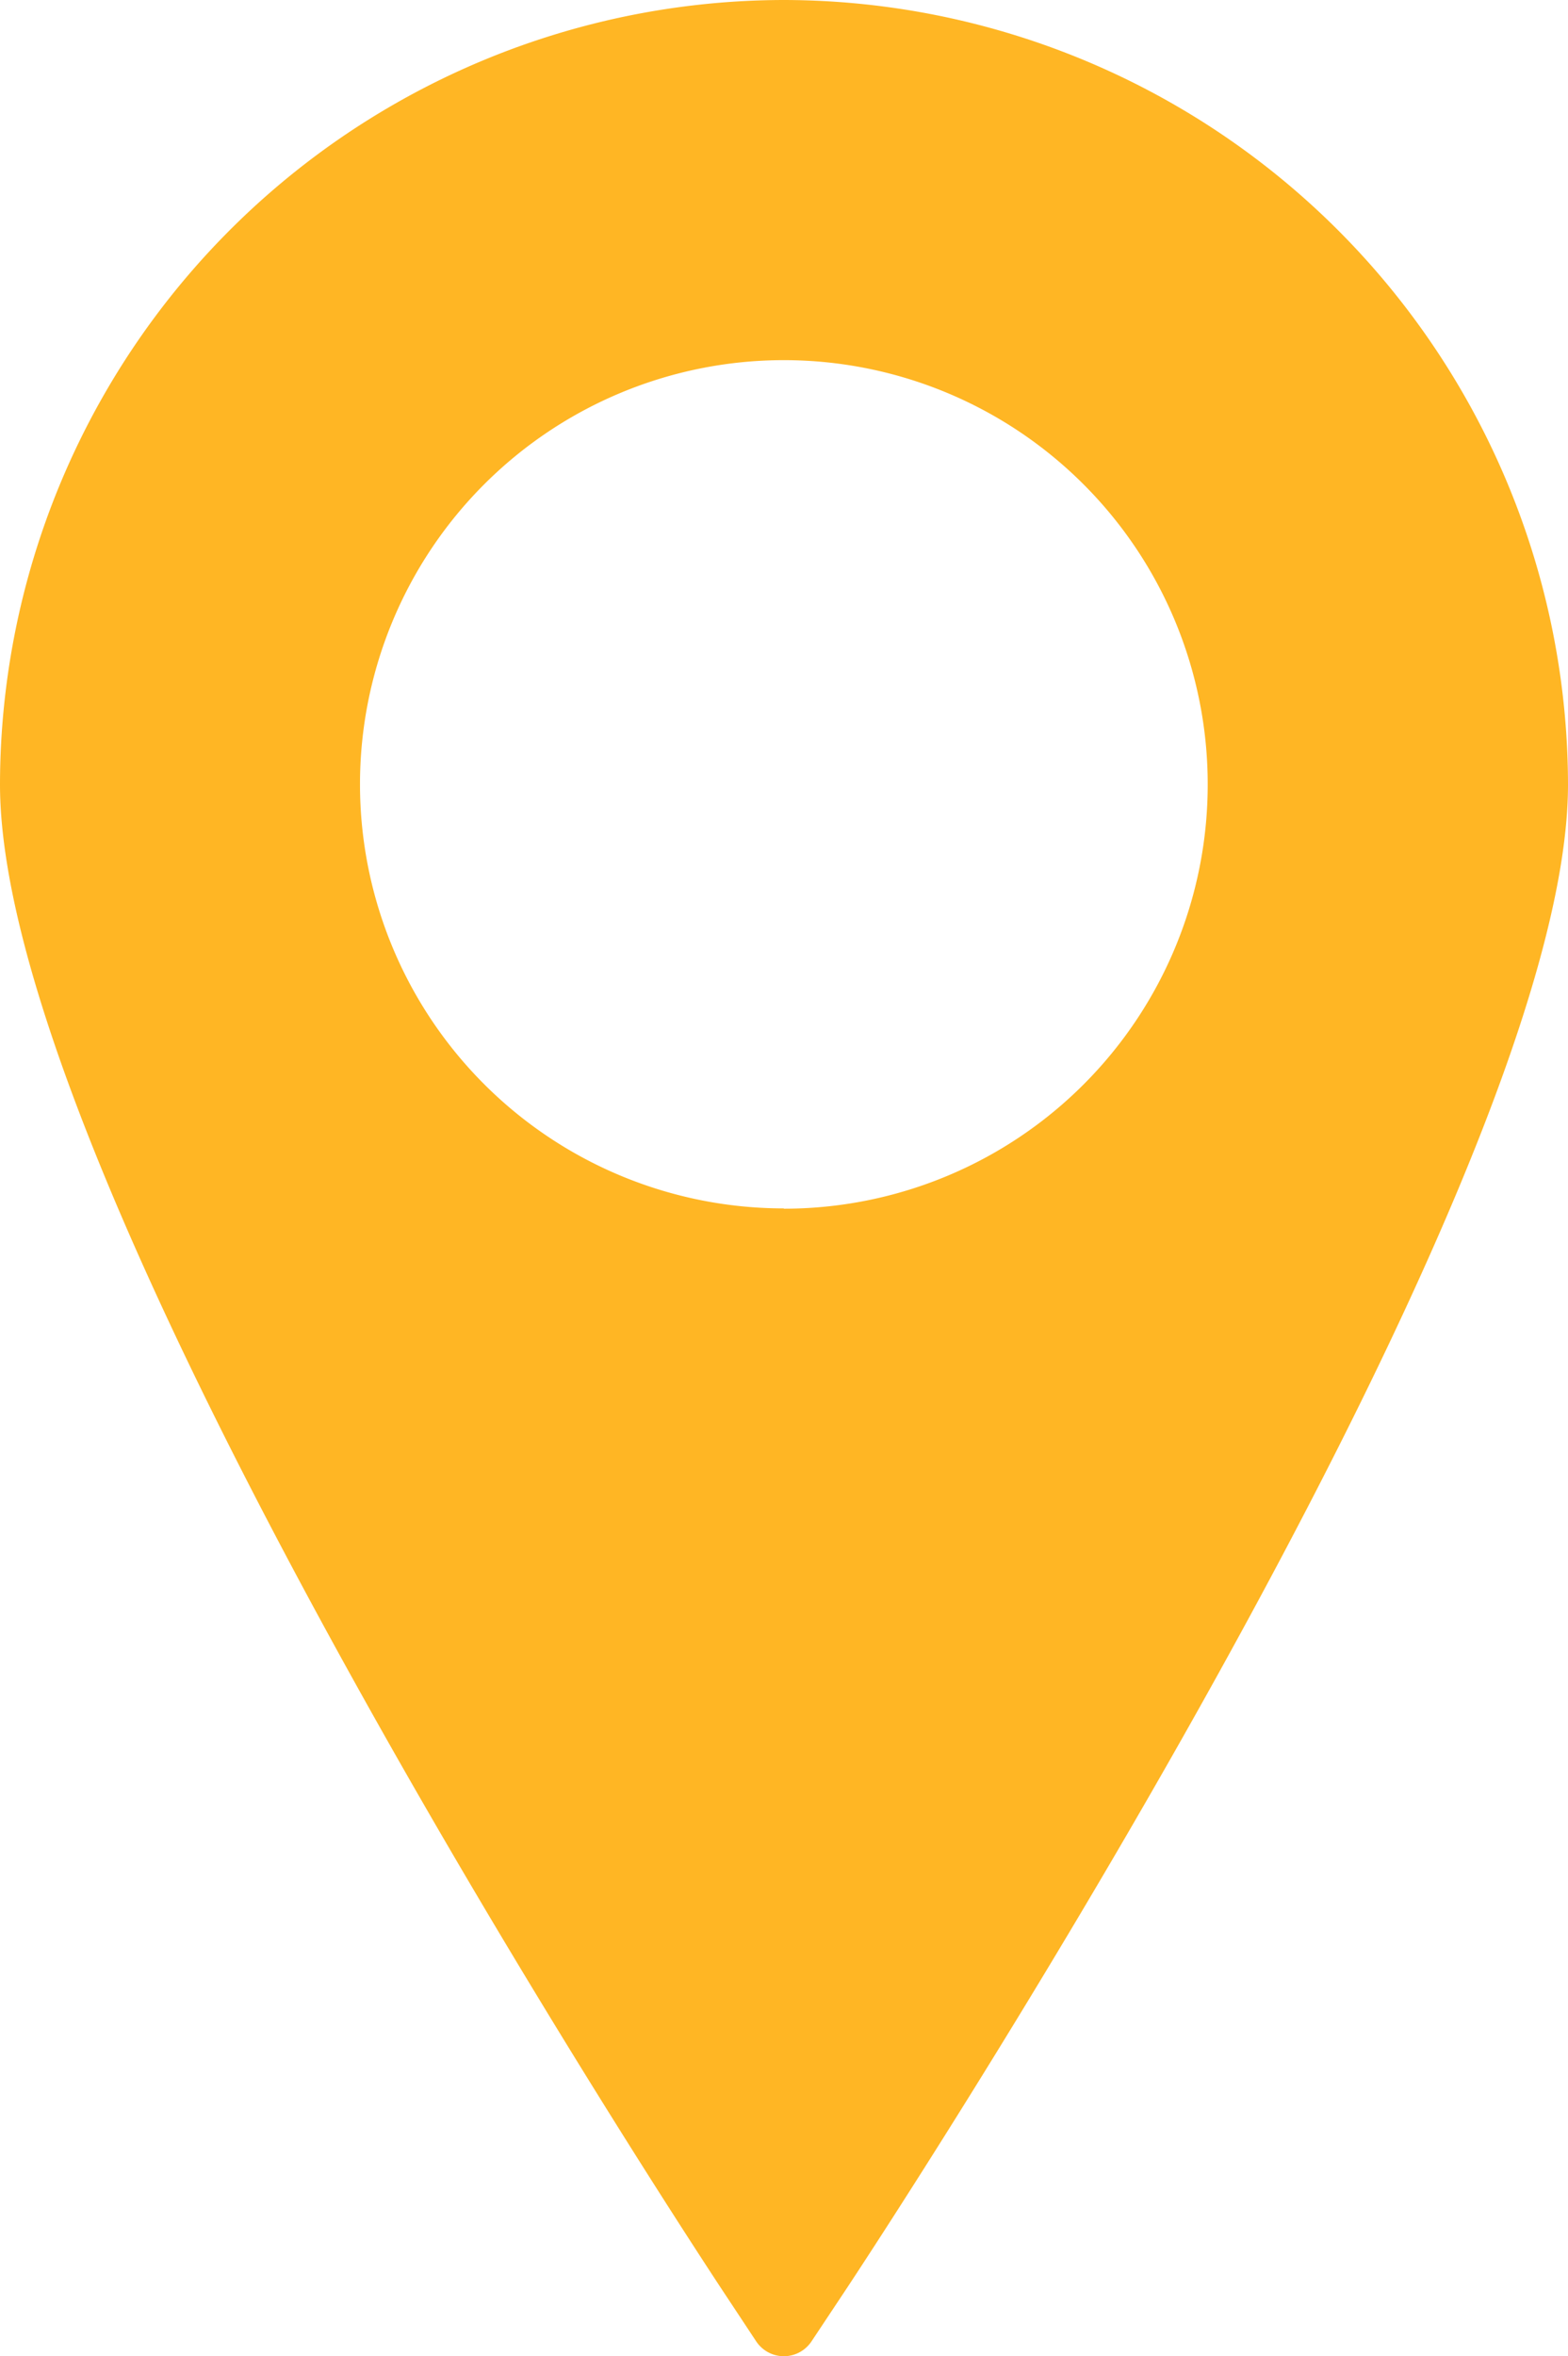 <svg xmlns="http://www.w3.org/2000/svg" width="21.164" height="31.782" viewBox="0 0 21.164 31.782">
  <path id="Path_16644" data-name="Path 16644" d="M101.8,62.25A10.594,10.594,0,0,0,91.22,72.833c0,5.528,9.38,19.75,9.779,20.353l.428.647a.448.448,0,0,0,.746,0l.43-.647c.4-.6,9.781-14.809,9.781-20.353A10.6,10.6,0,0,0,101.8,62.25Zm0,16.3a5.721,5.721,0,1,1,5.721-5.721A5.721,5.721,0,0,1,101.8,78.554Z" transform="translate(-91.22 -62.25)" fill="#ffb624"/>
</svg>
